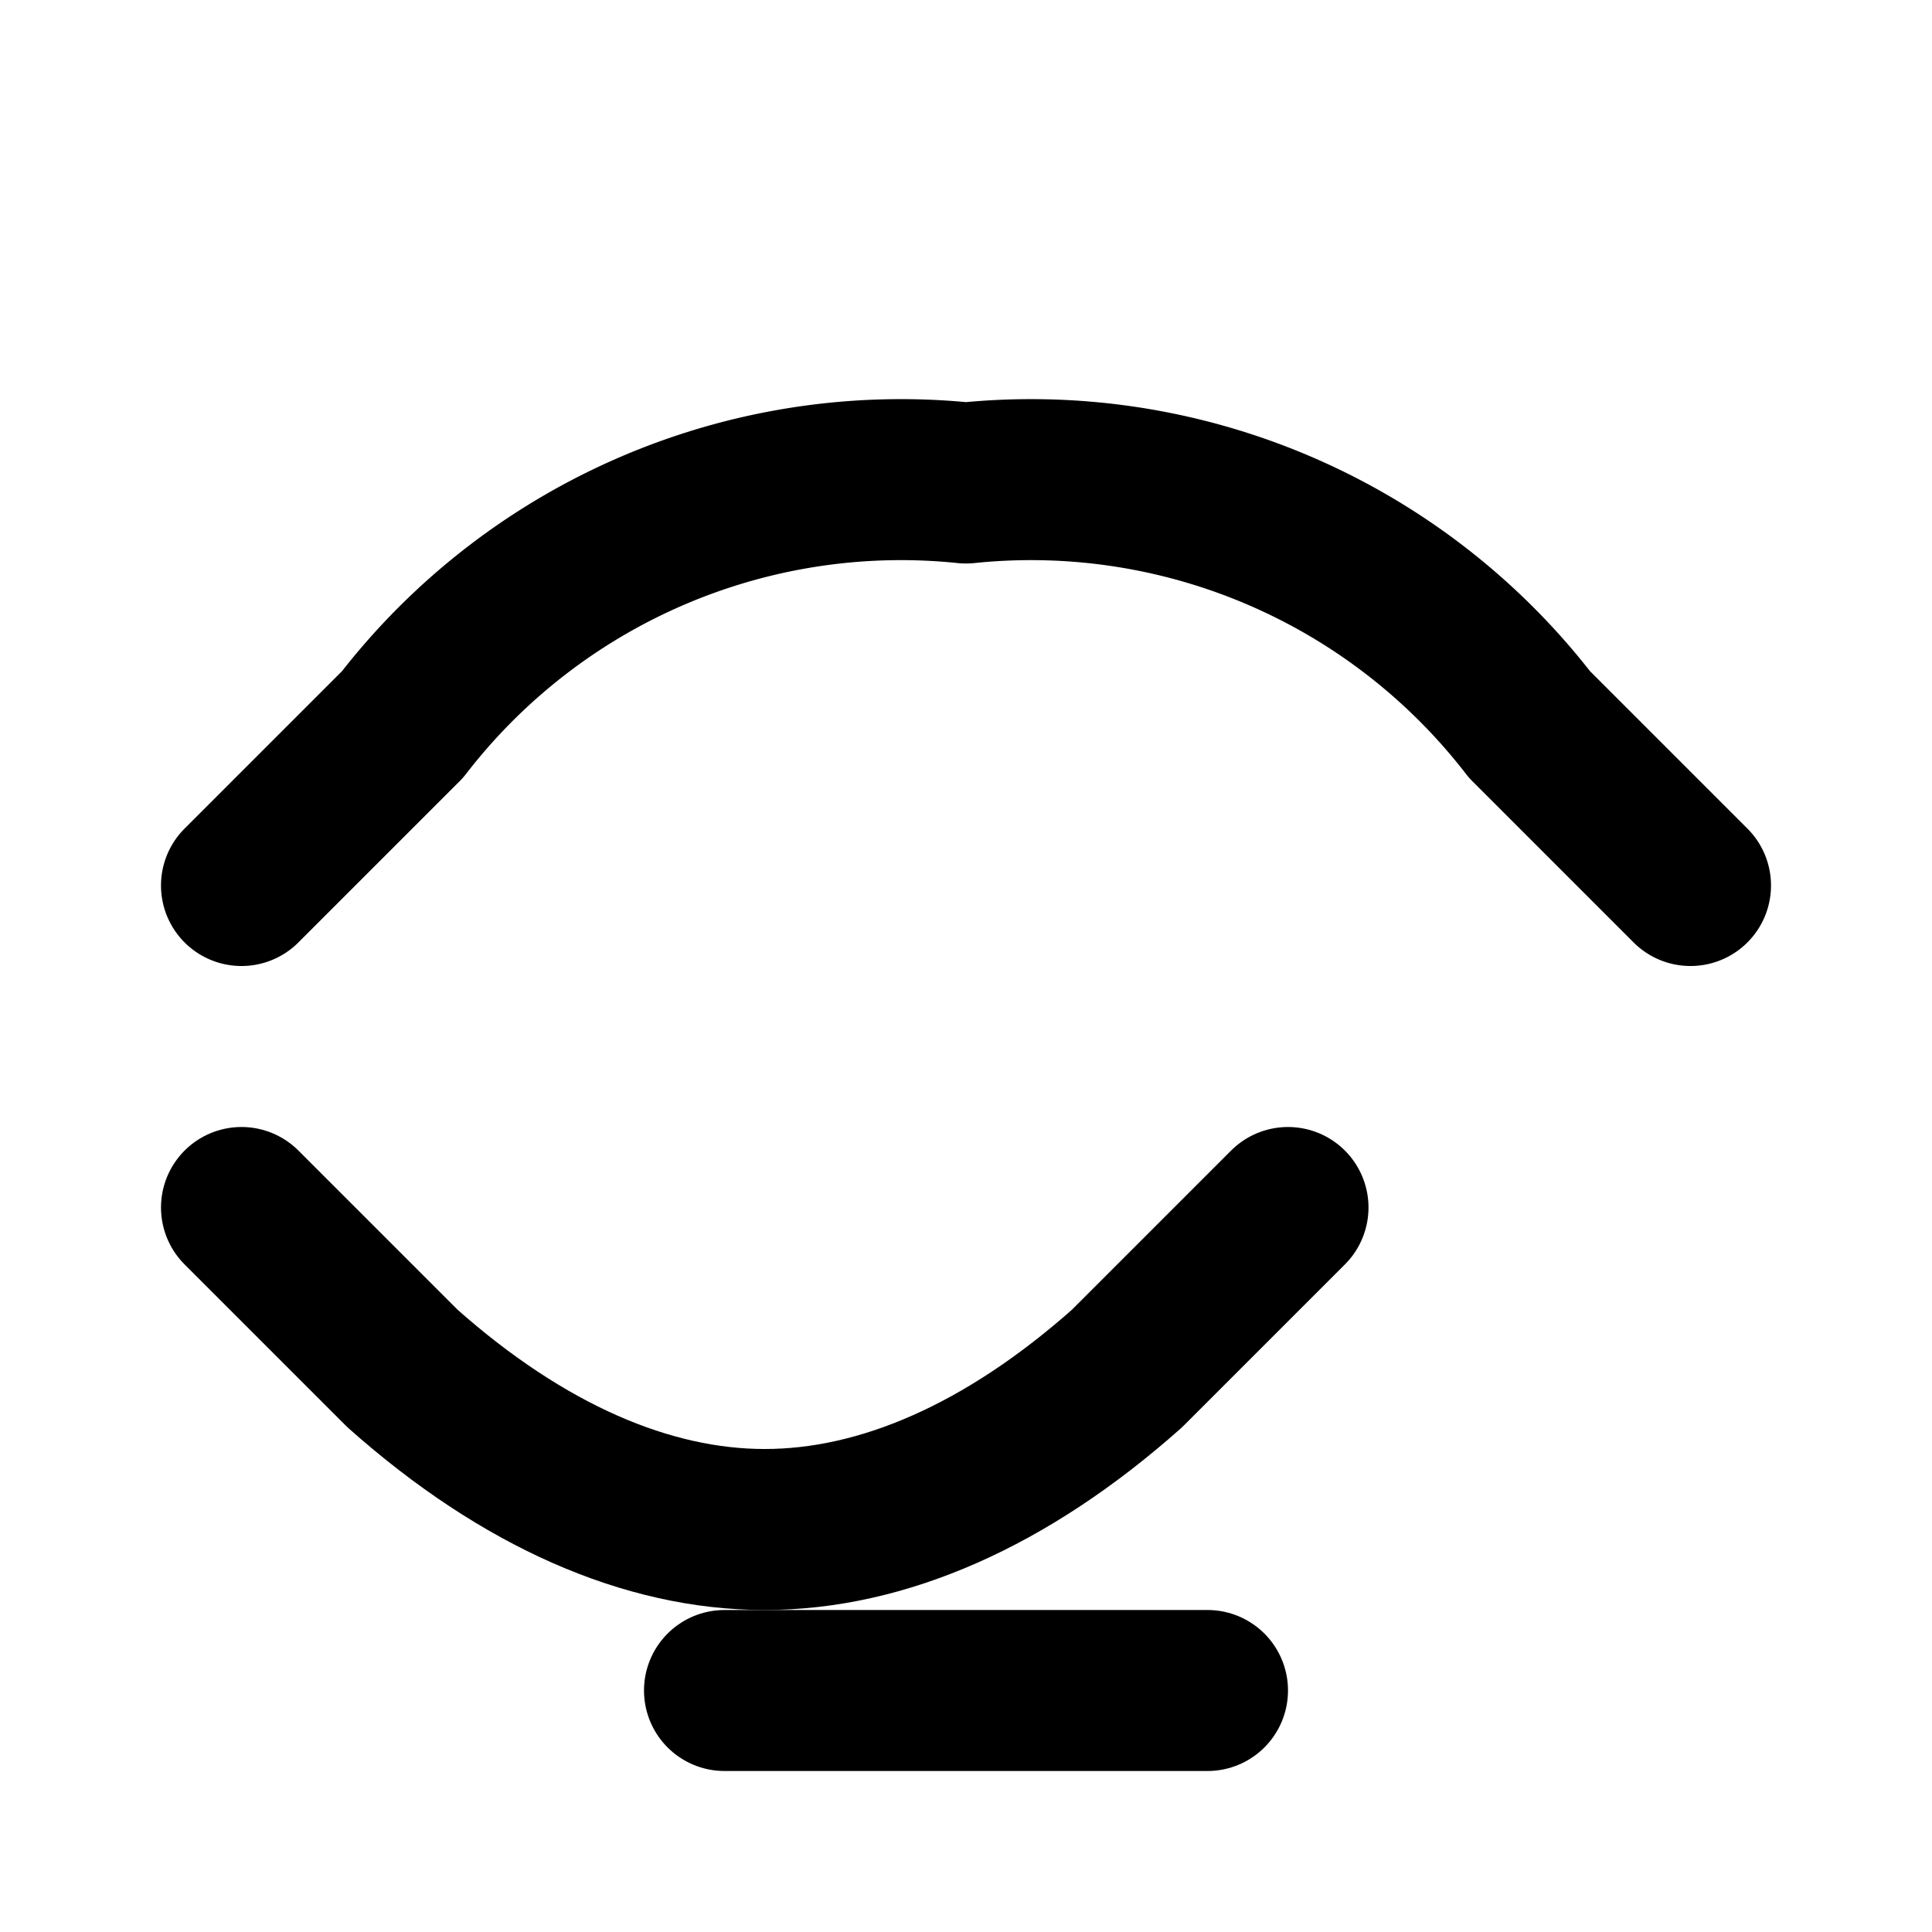 <svg xmlns="http://www.w3.org/2000/svg" viewBox="0 0 24 24" fill="none" stroke="currentColor" stroke-width="2" stroke-linecap="round" stroke-linejoin="round">
  <path d="M3 11l2-2a7.824 7.824 0 0 1 7-3 7.824 7.824 0 0 1 7 3l2 2"></path>
  <path d="M3 15l2 2c1.5 1.333 3.042 2 4.5 2s3-0.667 4.5-2l2-2"></path>
  <path d="M9 21h6"></path>
</svg>